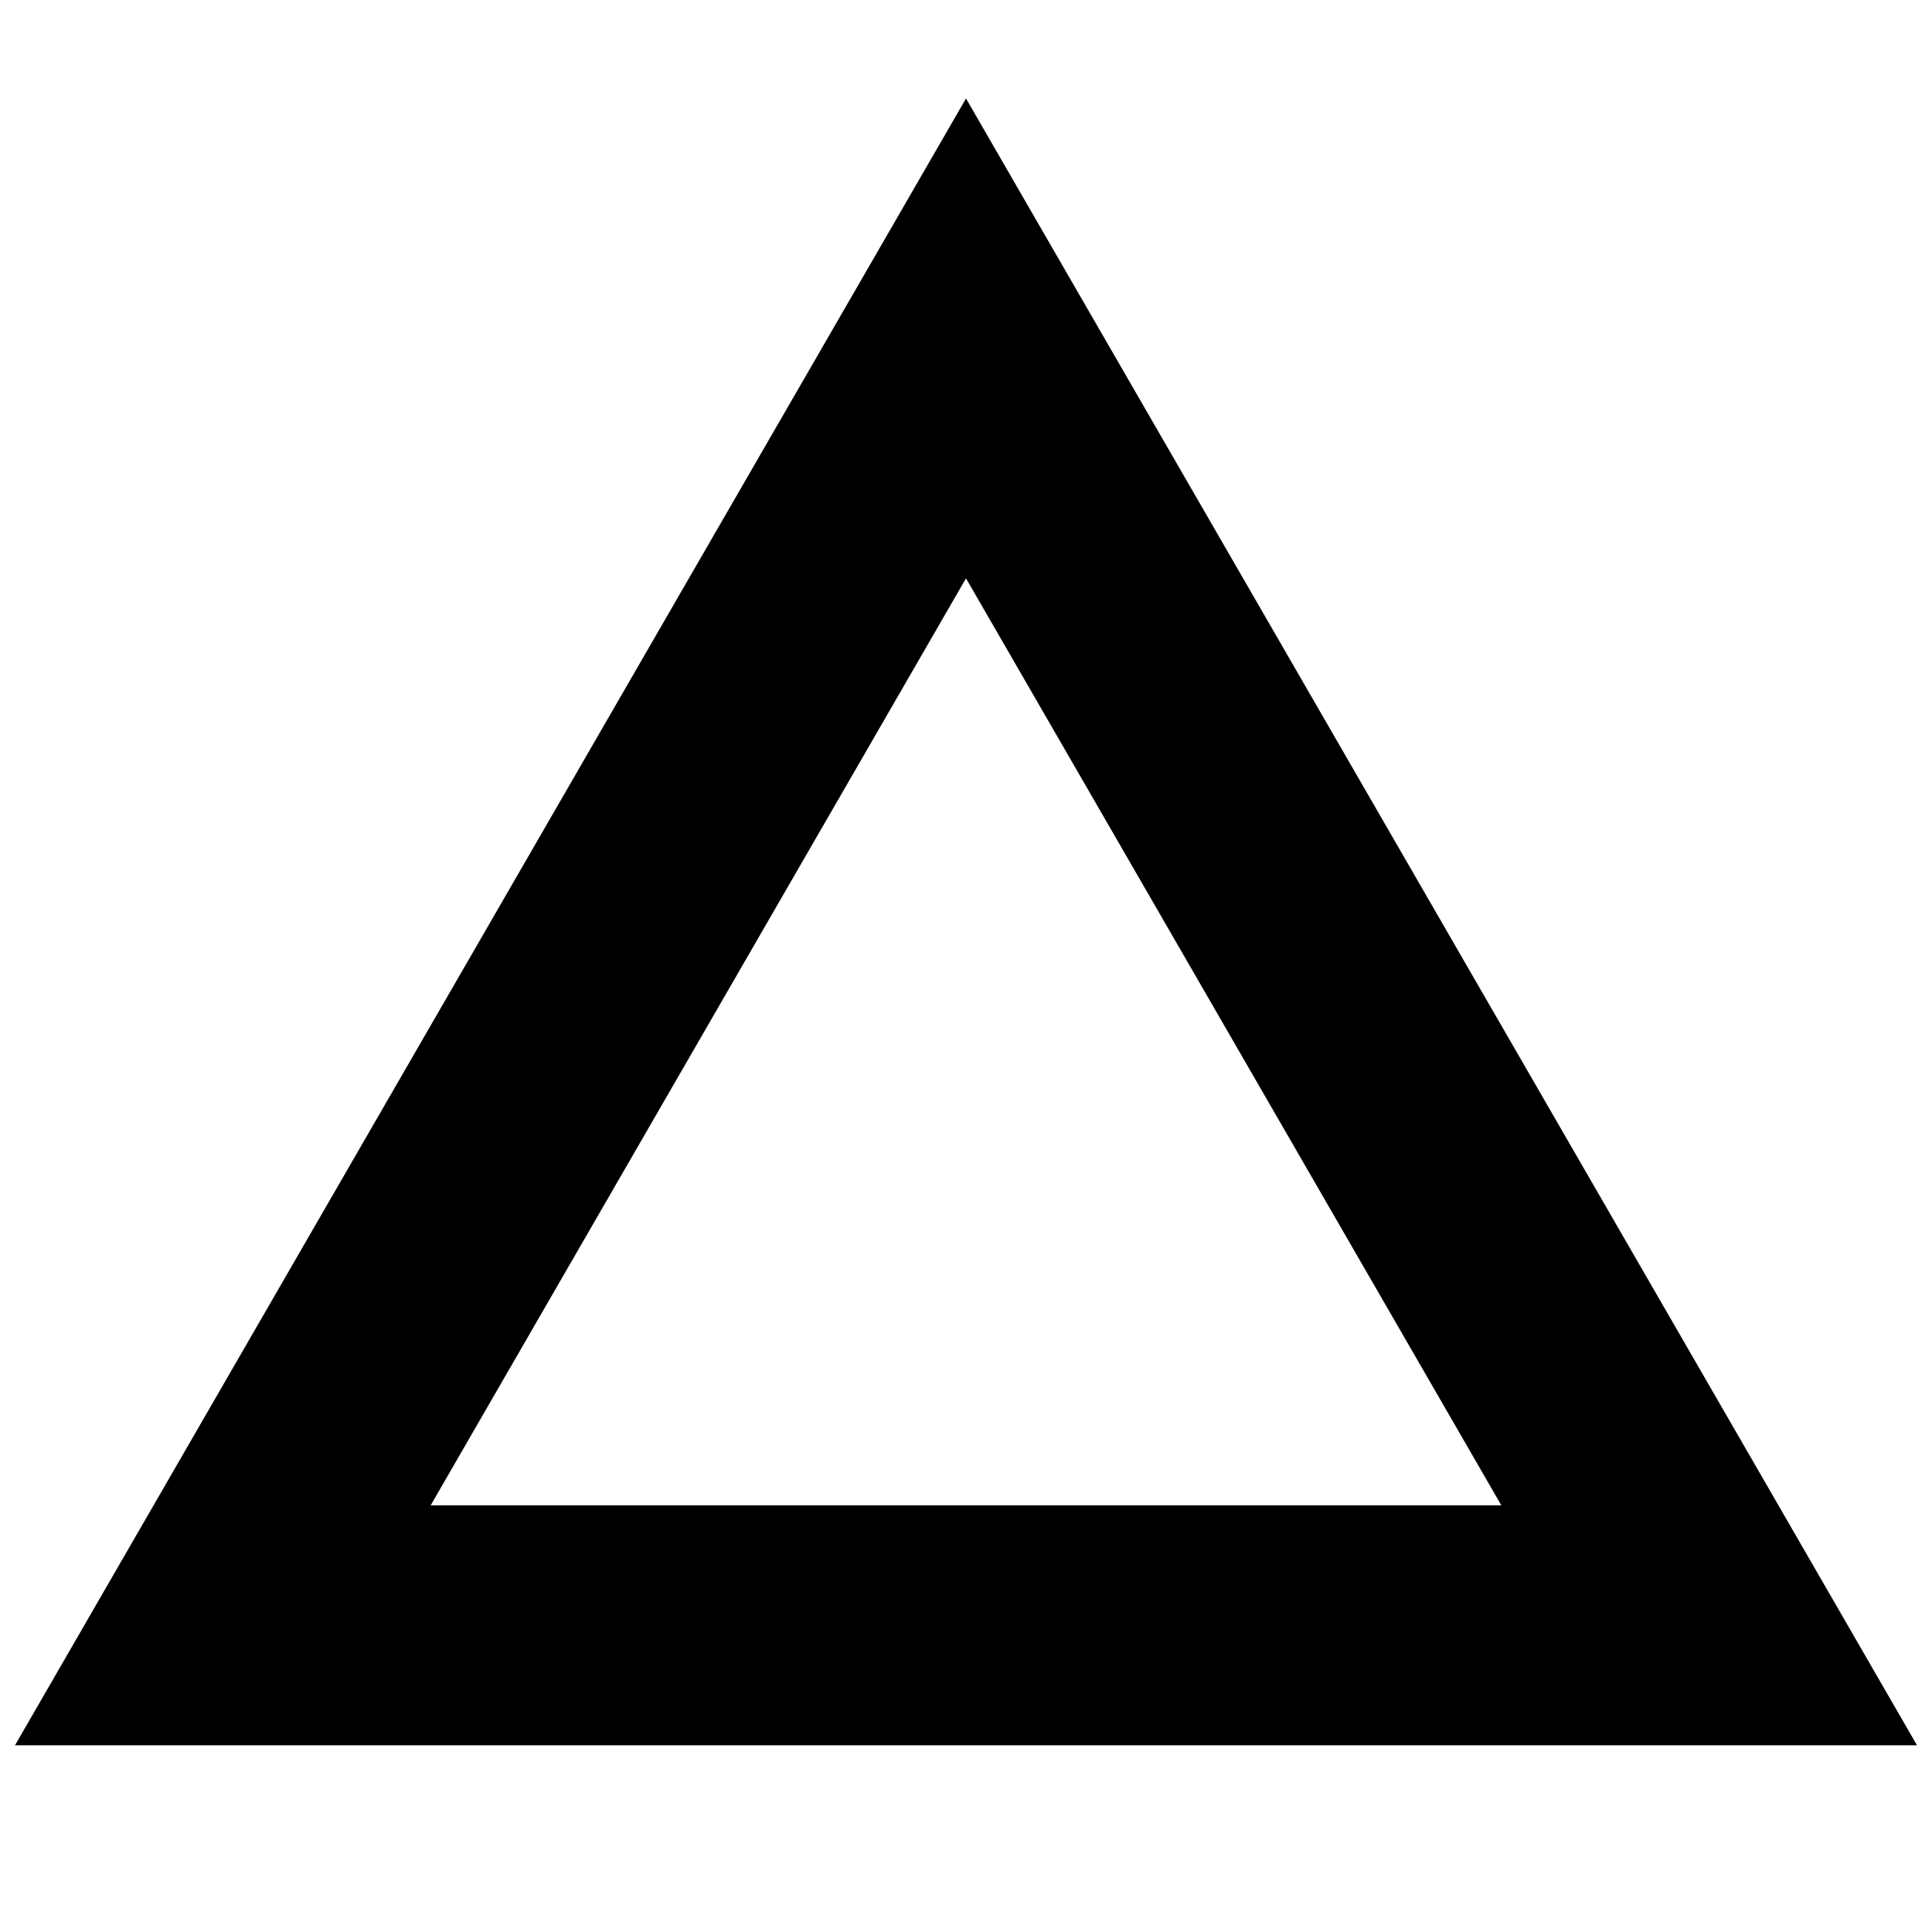 <?xml version="1.0" encoding="UTF-8"?>
<svg xmlns="http://www.w3.org/2000/svg" width="1.006in" height="1in" version="1.1" viewBox="0 0 72.456 72">
  <defs>
    <style>
      .cls-1 {
        fill: none;
        stroke: #000;
        stroke-miterlimit: 10;
        stroke-width: 9px;
      }
    </style>
  </defs>
  <!-- Generator: Adobe Illustrator 28.6.0, SVG Export Plug-In . SVG Version: 1.2.0 Build 709)  -->
  <g>
    <g id="Layer_1">
      <polygon class="cls-1" points="36.228 12.682 8.357 60.955 64.099 60.955 36.228 12.682"/>
    </g>
  </g>
</svg>